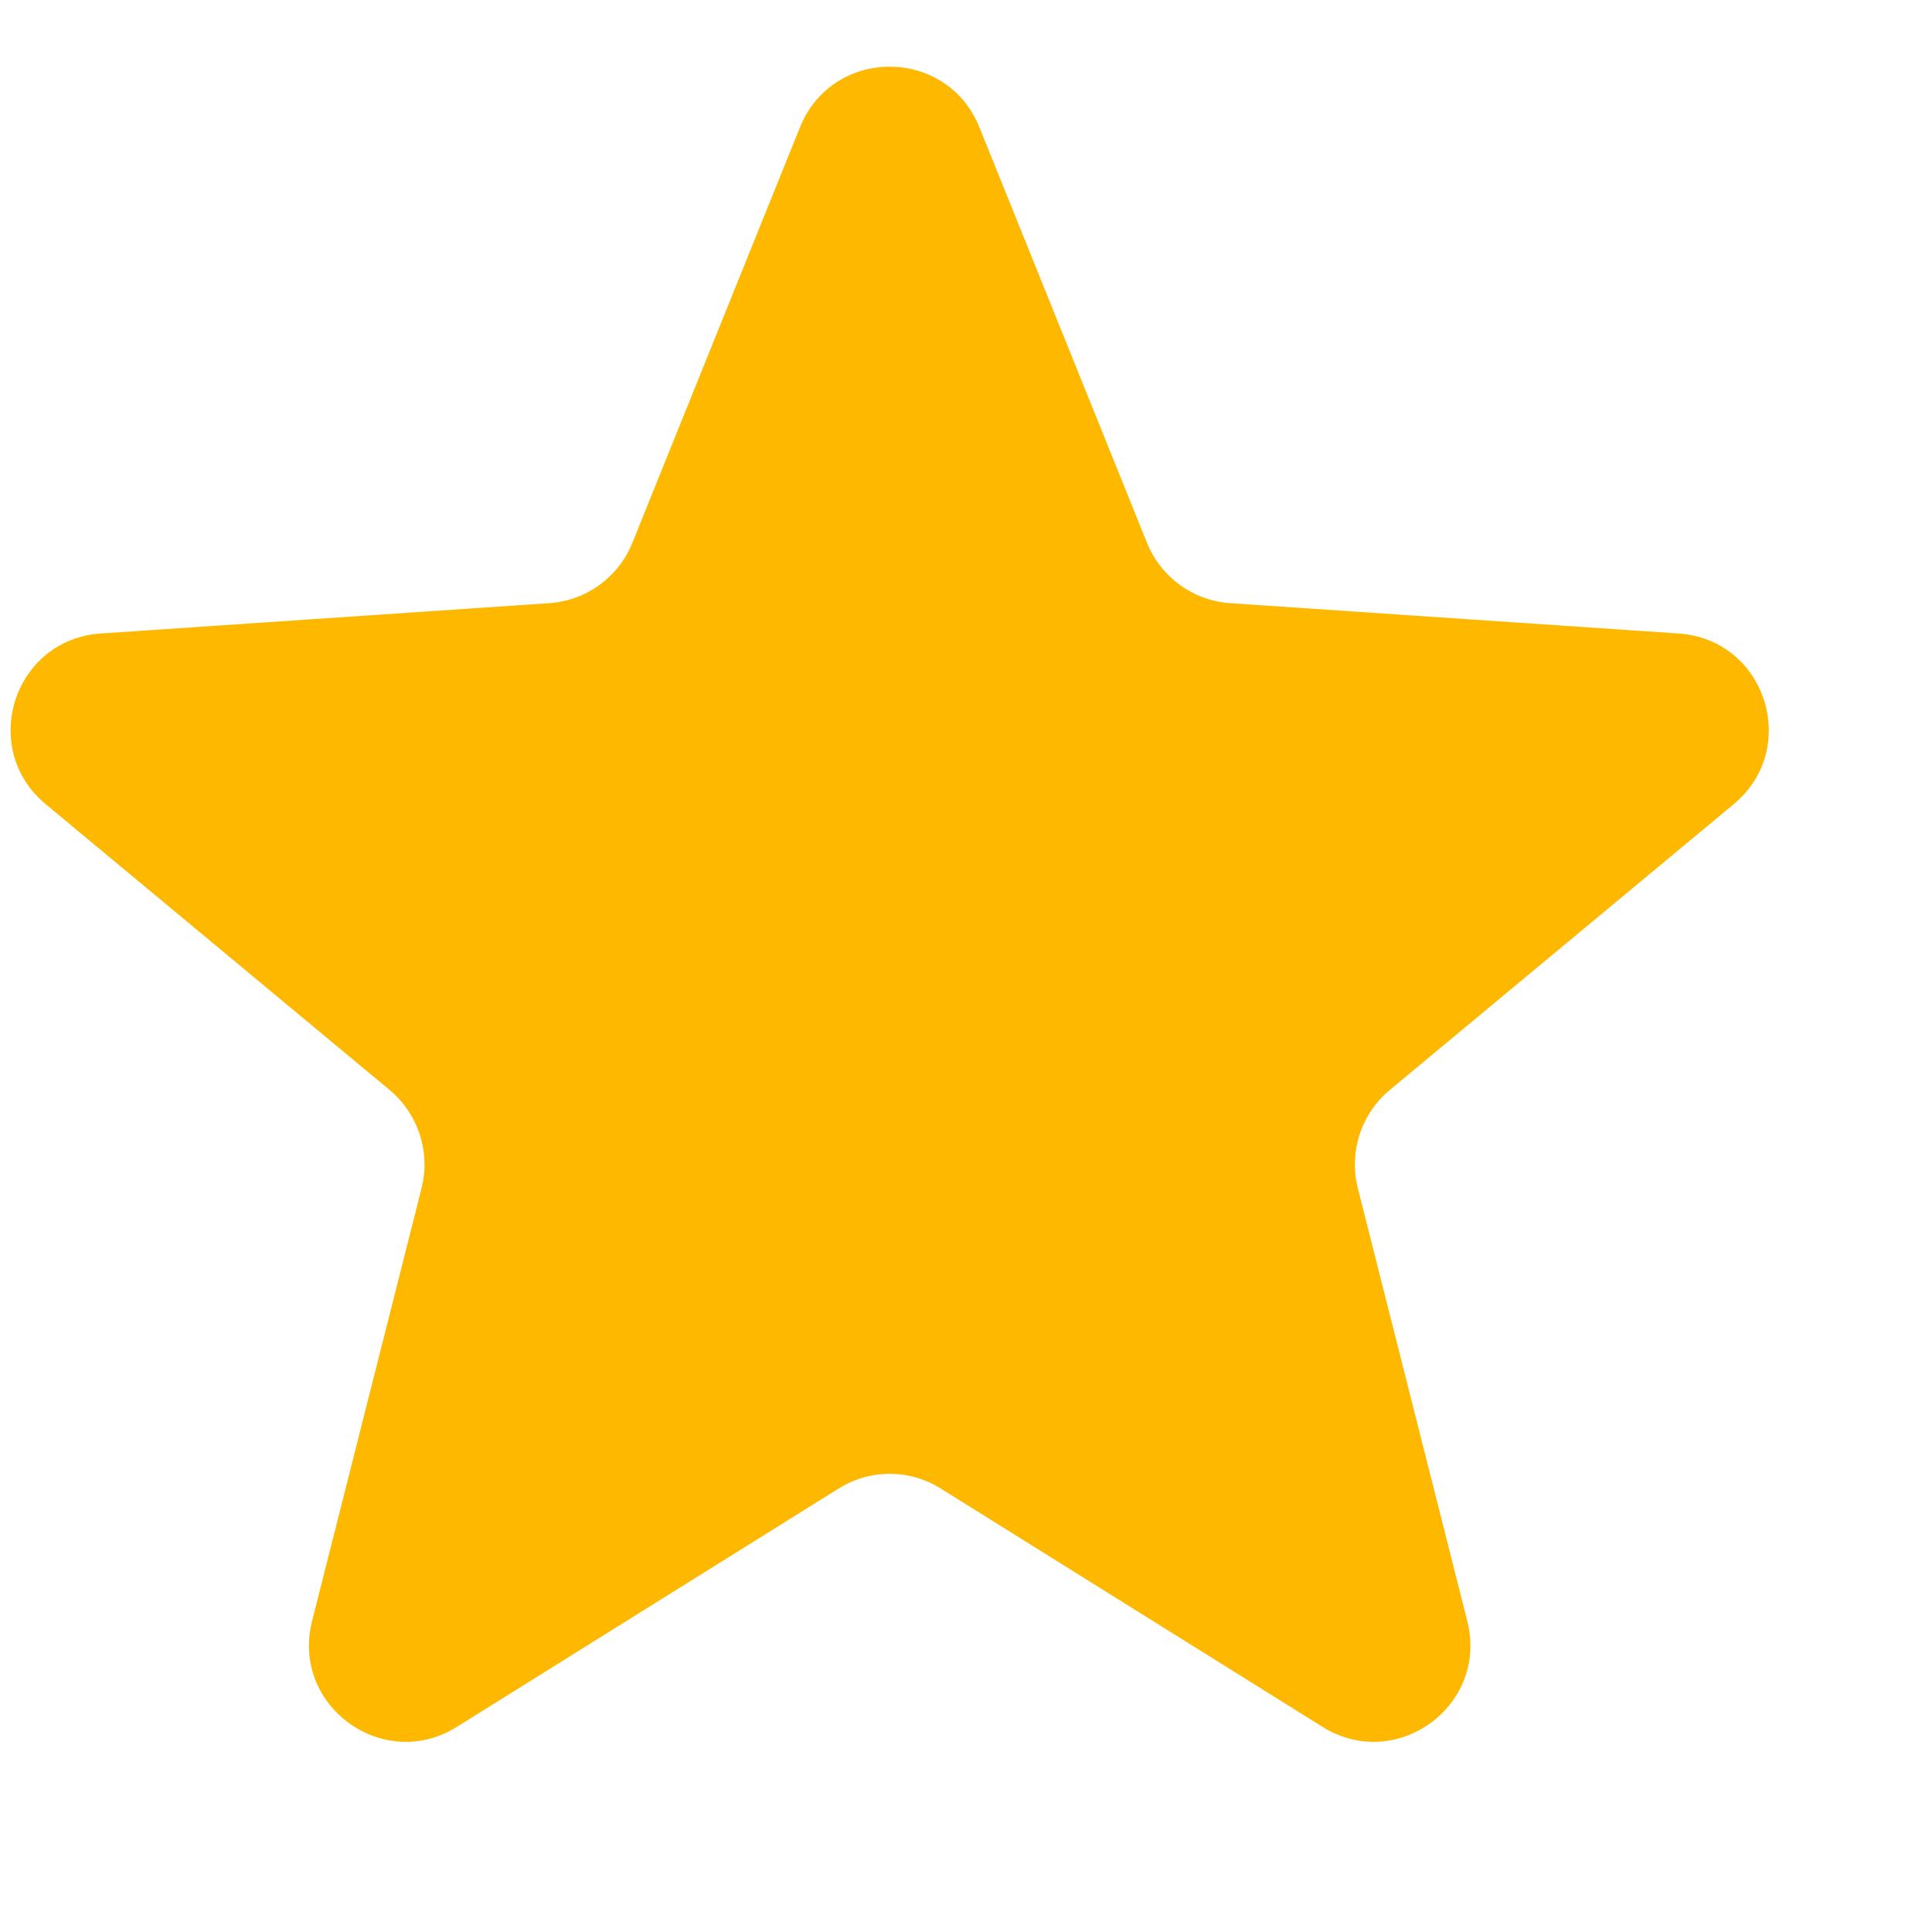 <svg width="10" height="10" viewBox="0 0 10 10" fill="none" xmlns="http://www.w3.org/2000/svg">
<path d="M4.141 0.658C4.31 0.241 4.9 0.241 5.069 0.658L5.937 2.81C6.009 2.988 6.176 3.109 6.367 3.122L8.688 3.279C9.139 3.309 9.321 3.873 8.974 4.162L7.193 5.642C7.045 5.766 6.981 5.963 7.028 6.15L7.595 8.392C7.705 8.828 7.227 9.177 6.845 8.938L4.87 7.705C4.708 7.603 4.502 7.603 4.34 7.705L2.365 8.938C1.983 9.177 1.505 8.828 1.615 8.392L2.182 6.15C2.229 5.963 2.165 5.766 2.017 5.642L0.236 4.162C-0.111 3.873 0.071 3.309 0.522 3.279L2.843 3.122C3.034 3.109 3.201 2.988 3.273 2.81L4.141 0.658Z" fill="#FFB800"/>
</svg>
